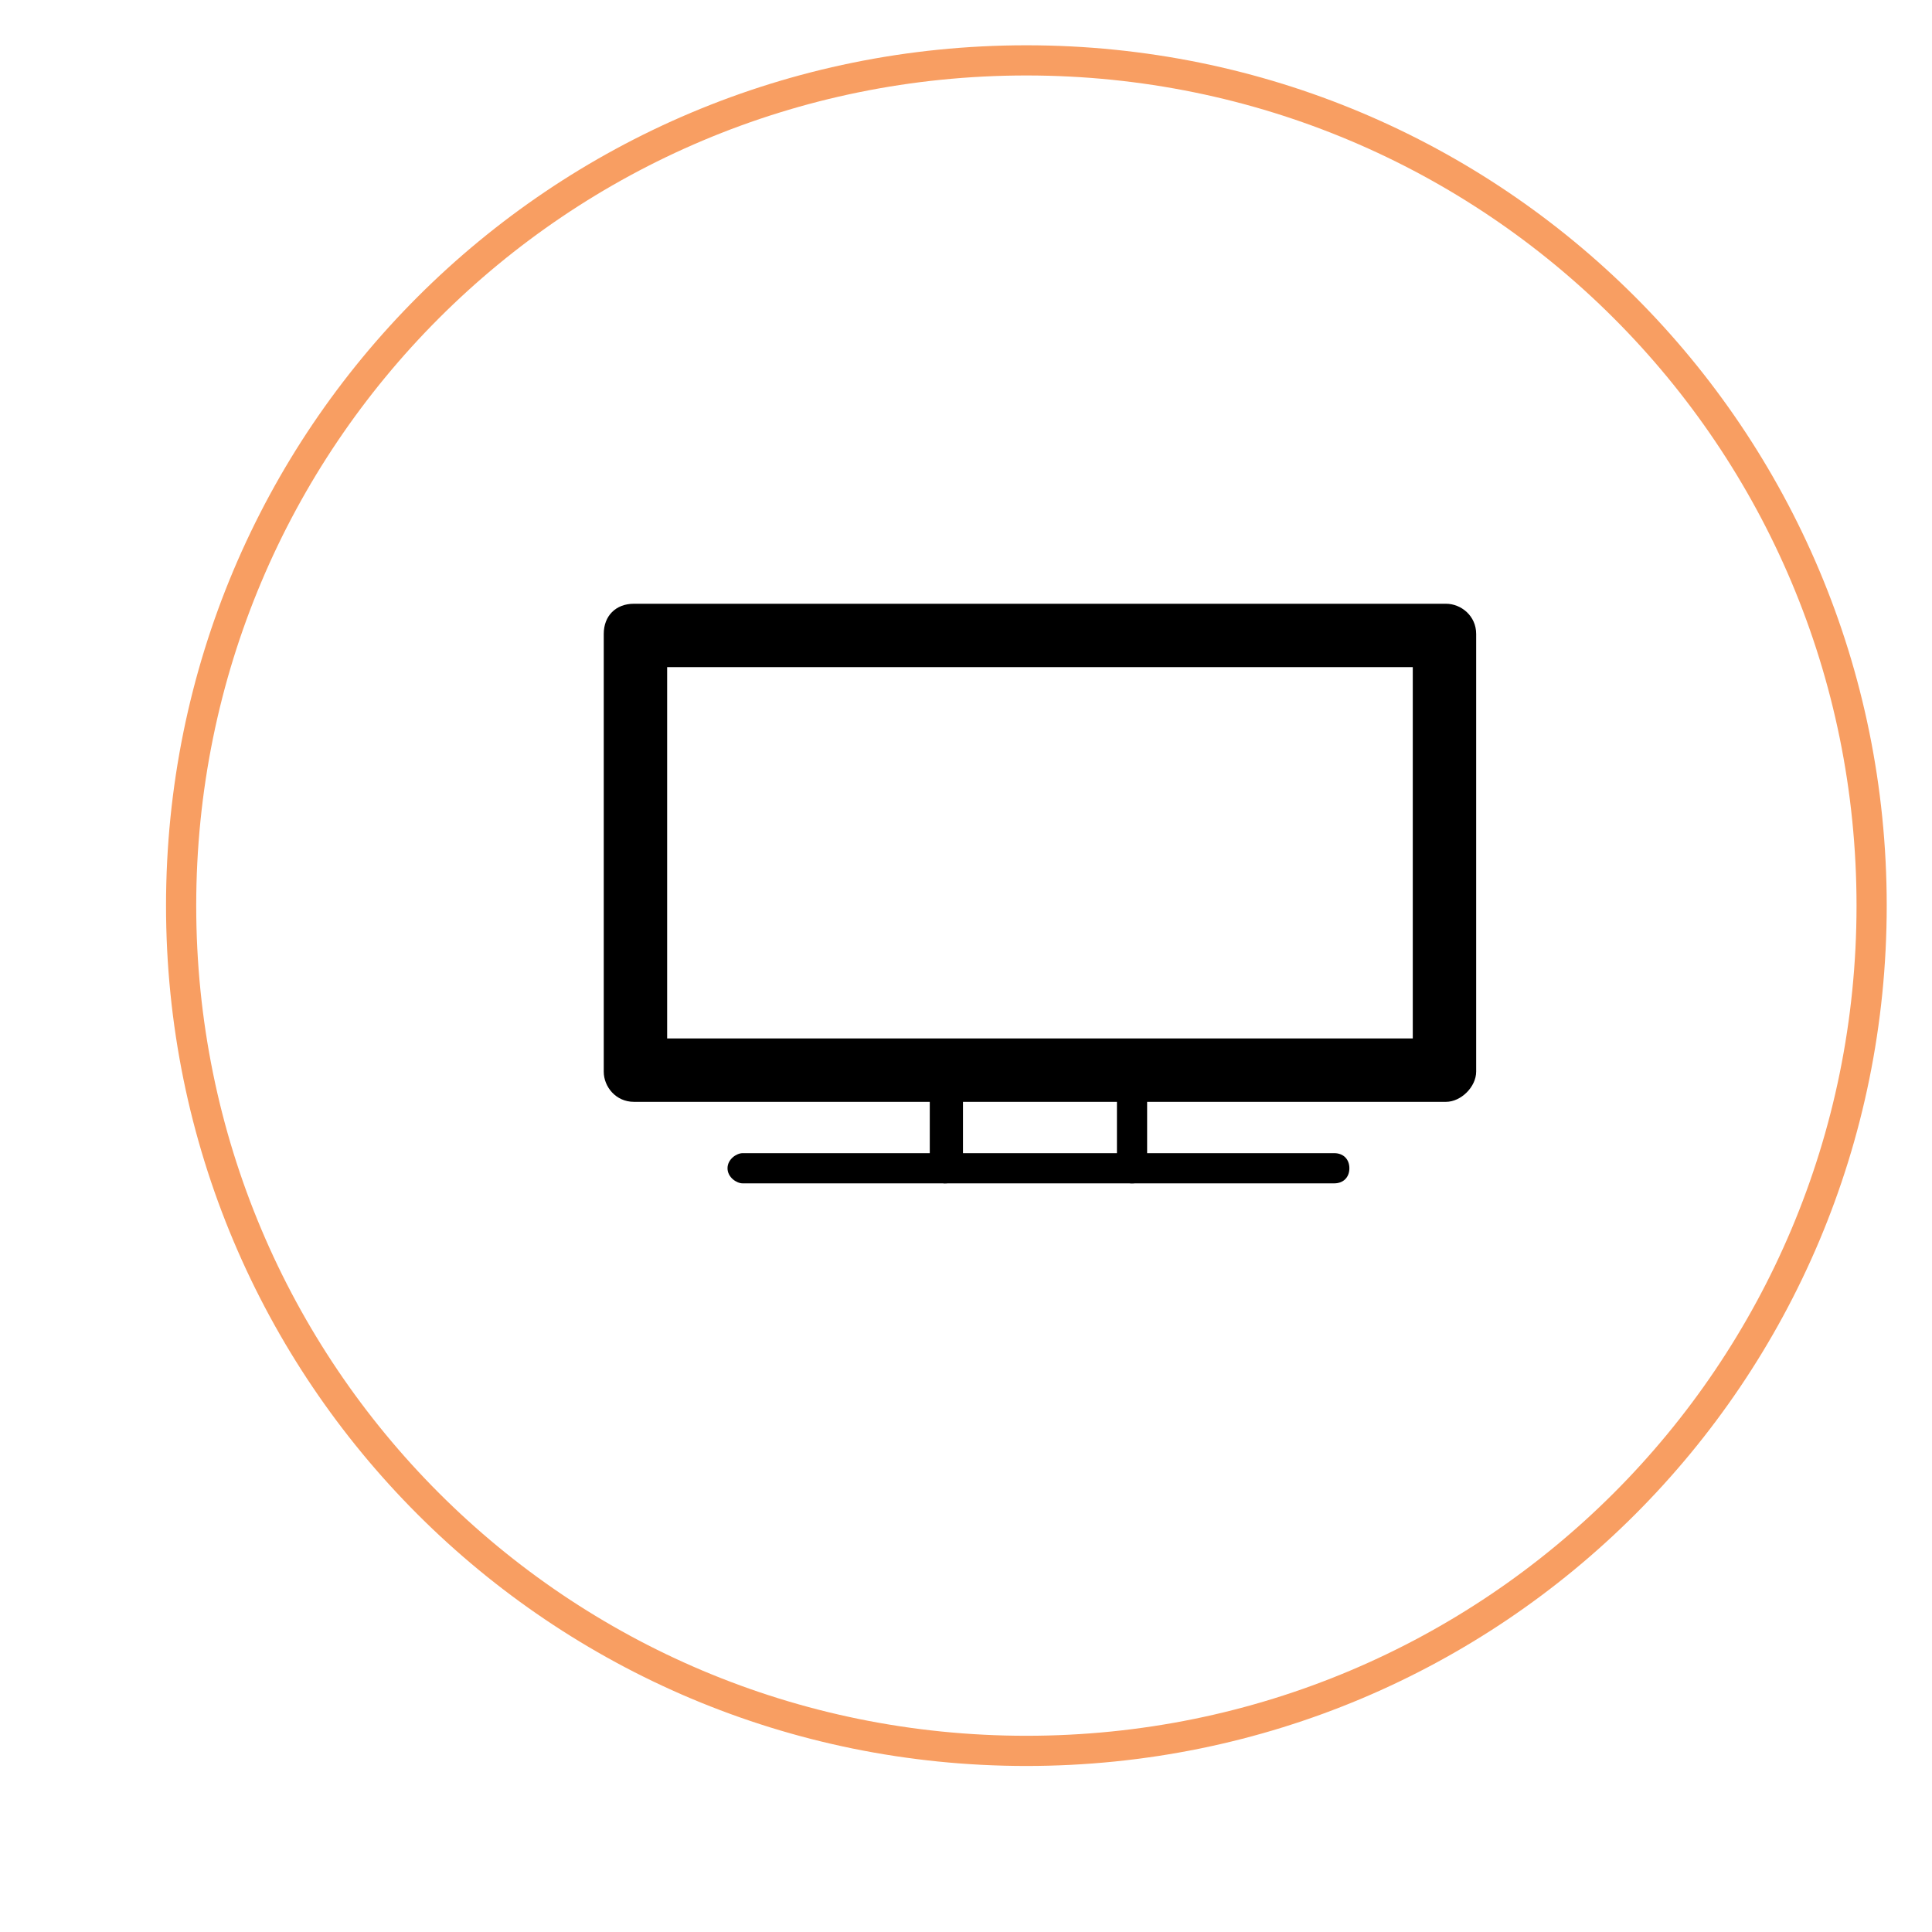 <svg version="1.2" xmlns="http://www.w3.org/2000/svg" viewBox="0 0 64 64" width="64" height="64">
	<title>Double-Bed-svg</title>
	<style>
		.s0 { fill: none;stroke: #f89e62;stroke-miterlimit:100 } 
		.s1 { fill: #000000 } 
	</style>
	<path id="Shape 1" fill-rule="evenodd" class="s0" d="m34 58c-15.5 0-28-12.5-28-28 0-15.5 12.5-28 28-28 15.5 0 28 12.5 28 28 0 15.5-12.5 28-28 28z"/>
	<filter id="f0">
		<feFlood flood-color="#f89e62" flood-opacity="1" />
		<feBlend mode="normal" in2="SourceGraphic"/>
		<feComposite in2="SourceAlpha" operator="in" />
	</filter>
	<g id="Folder 1" filter="url(#f0)">
		<g id="Layer">
			<g id="Layer">
			</g>
			<filter id="f1">
				<feFlood flood-color="#f89e62" flood-opacity="1" />
				<feBlend mode="normal" in2="SourceGraphic"/>
				<feComposite in2="SourceAlpha" operator="in" />
			</filter>
			<g id="Folder 1" filter="url(#f1)">
				<path id="Layer" fill-rule="evenodd" class="s1" d="m20 21c0-0.6 0.4-1 1-1h26.9c0.5 0 1 0.4 1 1v14.5c0 0.5-0.5 1-1 1h-26.9c-0.6 0-1-0.5-1-1zm2.1 13.4h24.7v-12.3h-24.7z"/>
				<path id="Layer" fill-rule="evenodd" class="s1" d="m38 38.7v-3.2c0-0.3-0.2-0.6-0.5-0.6h-6.2c-0.2 0-0.5 0.3-0.5 0.6v3.2c0 0.3 0.3 0.5 0.5 0.5 0.3 0 0.6-0.2 0.6-0.5v-2.7h5.1v2.7c0 0.3 0.2 0.5 0.5 0.5 0.3 0 0.5-0.2 0.5-0.5z"/>
				<path id="Layer" fill-rule="evenodd" class="s1" d="m24.6 39.2h19.6c0.3 0 0.5-0.2 0.5-0.5 0-0.3-0.2-0.5-0.5-0.5h-19.6c-0.2 0-0.5 0.2-0.5 0.5 0 0.3 0.3 0.5 0.5 0.5z"/>
			</g>
		</g>
		<g id="Layer">
			<g id="Layer">
			</g>
		</g>
	</g>
</svg>